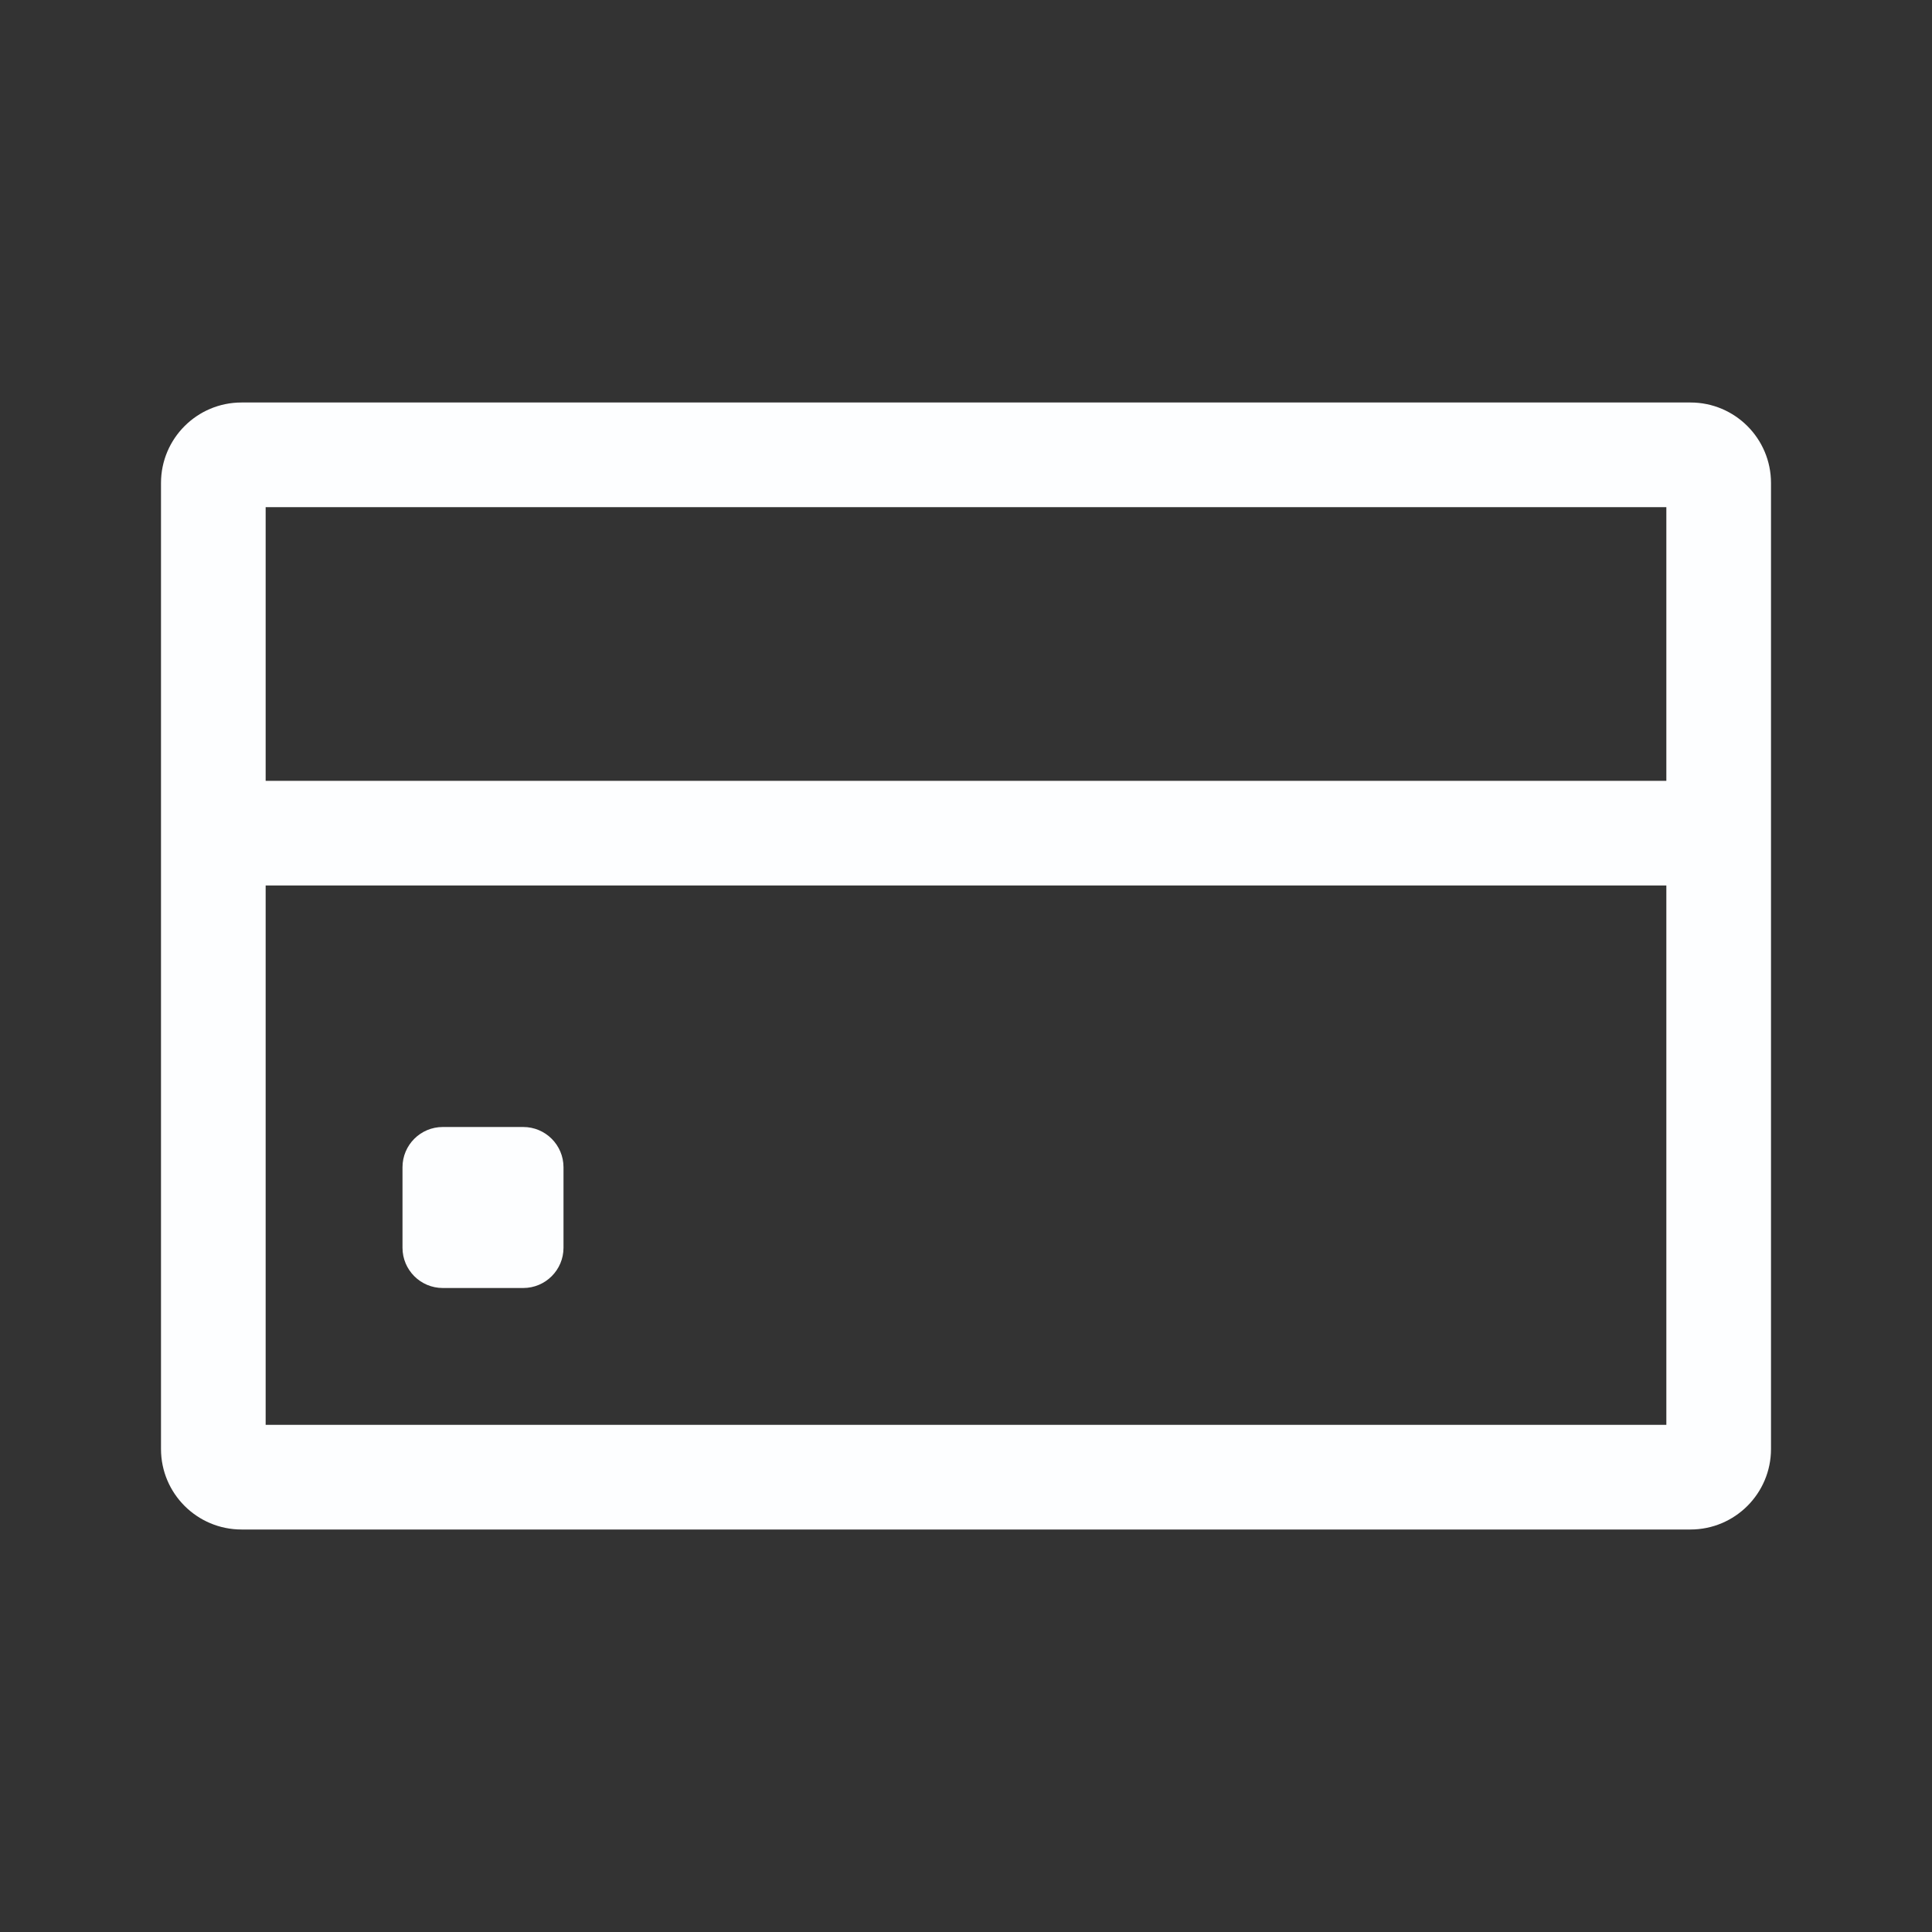 <svg width="24" height="24" viewBox="0 0 24 24" fill="none" xmlns="http://www.w3.org/2000/svg">
<rect x="0" y="0" width="24" height="24" fill="#333333" stroke="none"/>
<path fill-rule="evenodd" clip-rule="evenodd" d="M3.3 6.3V9.7H20.7V6.3H3.3ZM2 9.7V11V18C2 18.552 2.448 19 3 19H21C21.552 19 22 18.552 22 18V11V9.7V6C22 5.448 21.552 5 21 5H3C2.448 5 2 5.448 2 6V9.7ZM20.7 17.7V11H3.3V17.7H20.7ZM5.5 14C5.224 14 5 14.224 5 14.5V15.5C5 15.776 5.224 16 5.5 16H6.5C6.776 16 7 15.776 7 15.5V14.5C7 14.224 6.776 14 6.5 14H5.5Z" fill="#FDFEFF"/>
</svg>
